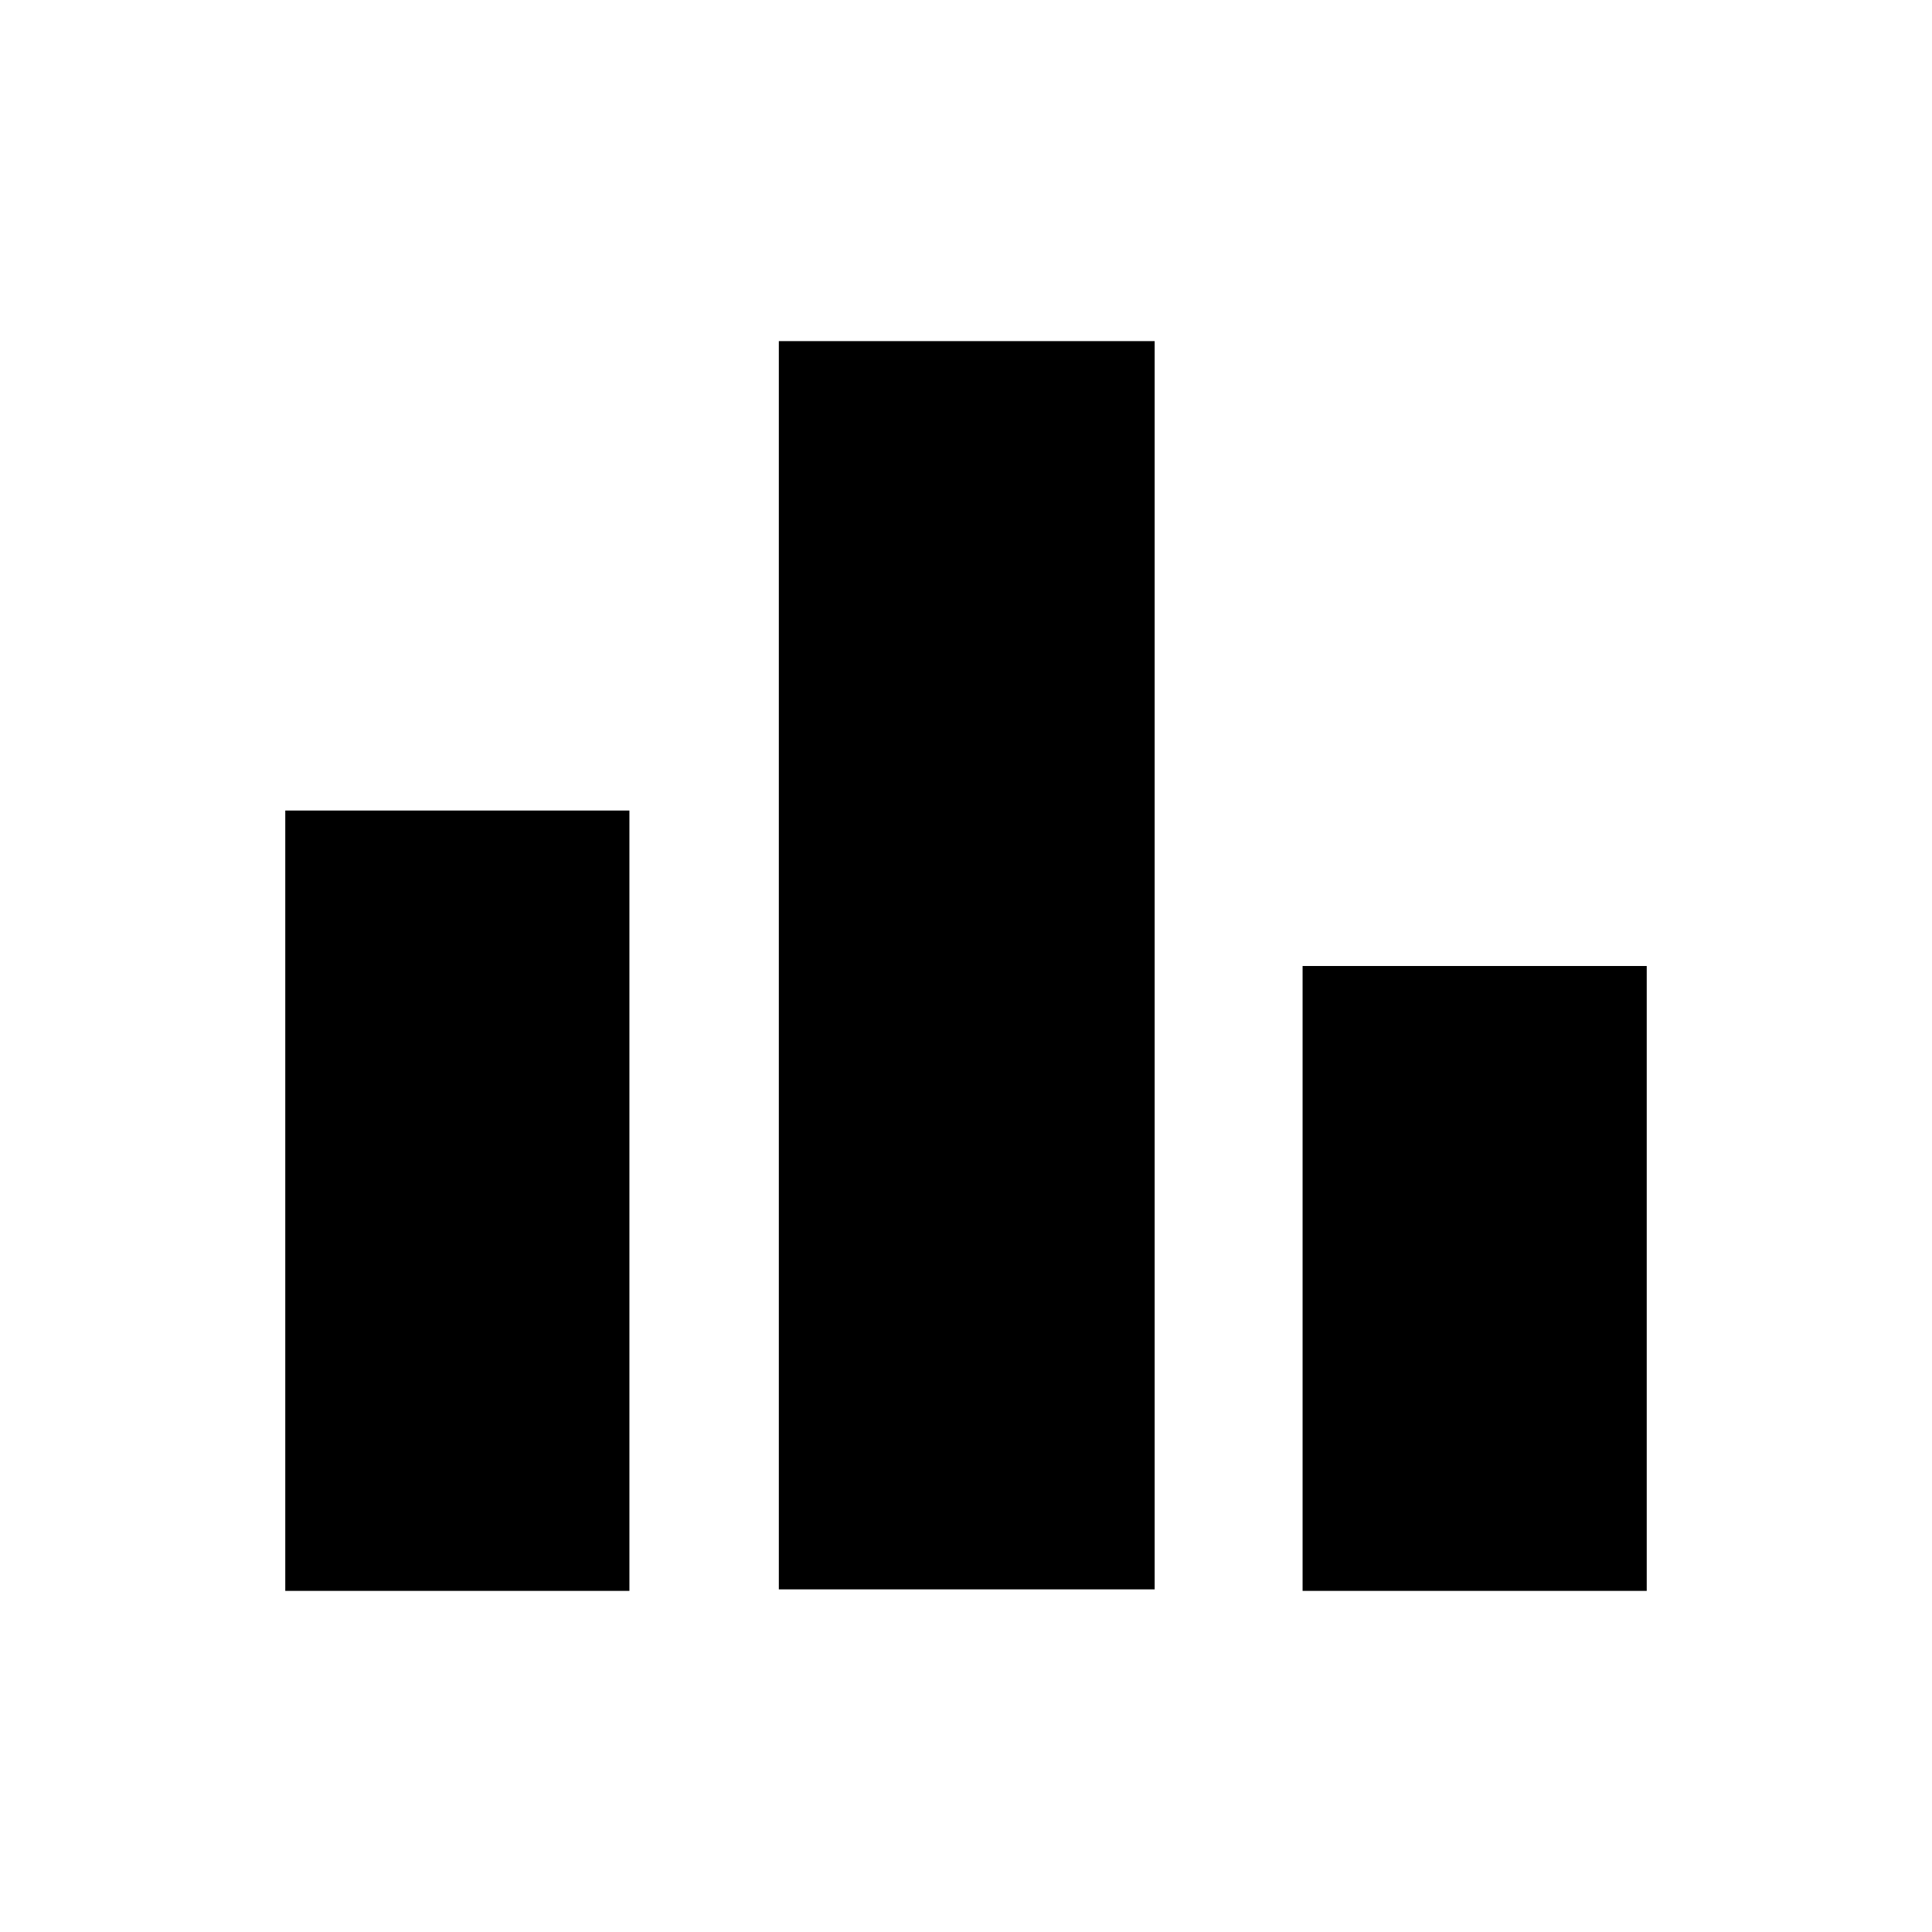 <?xml version="1.0" encoding="utf-8"?>
<!-- Generator: Adobe Illustrator 28.5.0, SVG Export Plug-In . SVG Version: 9.03 Build 54727)  -->
<svg version="1.1" baseProfile="tiny" id="Layer_1" xmlns="http://www.w3.org/2000/svg" xmlns:xlink="http://www.w3.org/1999/xlink"
	 x="0px" y="0px" viewBox="0 0 128 128" overflow="visible" xml:space="preserve">
<path fill-rule="evenodd" d="M76.5,22.6H51.6v82.7h24.9V22.6z M41.7,53.7H18.9v51.7h22.8L41.7,53.7L41.7,53.7z M86.3,64h22.8v41.4
	H86.3V64z"/>
</svg>
